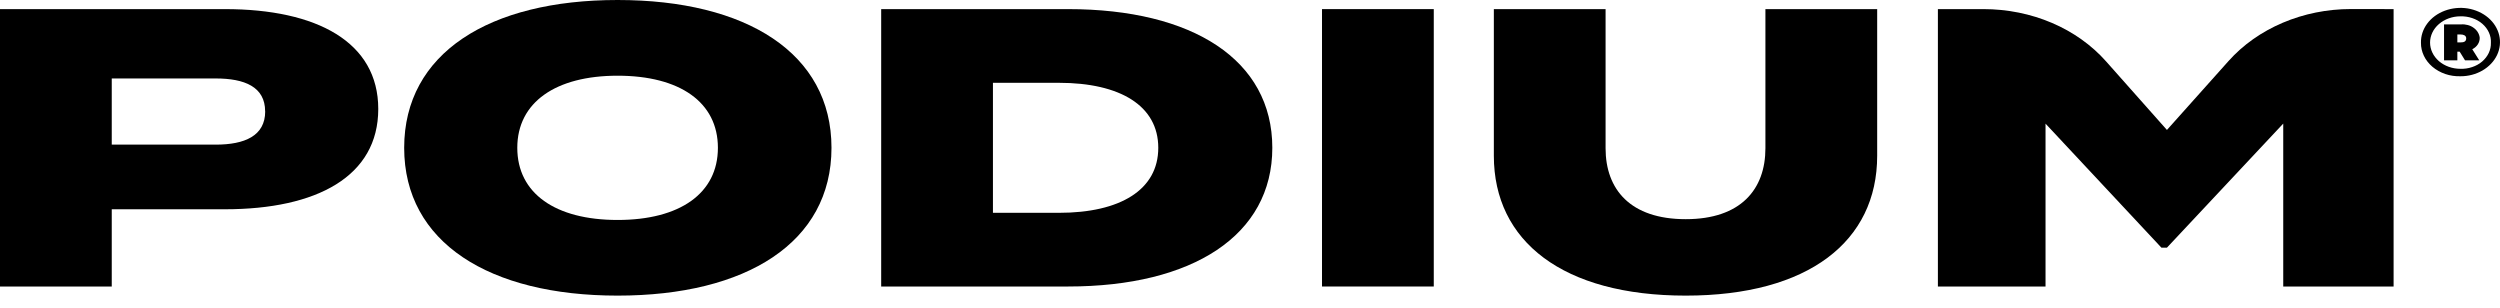 <svg width="203" height="25" viewBox="0 0 203 25" fill="none" xmlns="http://www.w3.org/2000/svg">
<path d="M30.715 8.849C30.715 14.321 25.732 16.993 18.257 16.993H9.074V23.264H0V0.74H18.26C25.735 0.74 30.715 3.411 30.715 8.849ZM21.529 9.043C21.529 7.046 19.856 6.371 17.512 6.371H9.074V11.744H17.517C19.858 11.744 21.534 11.039 21.534 9.043H21.529Z" fill="#000"/>
<path d="M32.819 12.002C32.819 4.31 39.736 0 50.149 0C60.599 0 67.517 4.31 67.517 12.002C67.517 19.694 60.599 24.004 50.149 24.004C39.736 24.004 32.819 19.694 32.819 12.002ZM58.294 12.002C58.294 8.303 55.207 6.147 50.149 6.147C45.128 6.147 42.004 8.303 42.004 12.002C42.004 15.701 45.092 17.861 50.149 17.861C55.206 17.861 58.294 15.701 58.294 12.002Z" fill="#000"/>
<path d="M103.312 12.002C103.312 19.113 96.841 23.264 86.728 23.264H71.552V0.74H86.726C96.841 0.74 103.312 4.857 103.312 12.002ZM94.052 12.002C94.052 8.591 90.965 6.724 85.982 6.724H80.627V17.281H85.982C90.965 17.281 94.052 15.414 94.052 12.002Z" fill="#000"/>
<path d="M107.347 23.264V0.74H116.422V23.264H107.347Z" fill="#000"/>
<path d="M152.427 0.74V12.648C152.427 19.6 146.848 24.004 136.881 24.004C126.914 24.004 121.3 19.6 121.3 12.648V0.74H130.373V12.037C130.373 15.379 132.382 17.797 136.881 17.797C141.344 17.797 143.352 15.384 143.352 12.037V0.74H152.427Z" fill="#000"/>
<path d="M194.36 0.74V23.264H185.399V10.036L175.955 20.111H175.508L166.097 10.04V23.264H157.357V0.74H161.066C162.989 0.74 164.886 1.122 166.612 1.857C168.337 2.592 169.843 3.665 171.014 4.986L175.955 10.552L180.966 4.946C182.137 3.635 183.641 2.577 185.359 1.847C187.078 1.117 188.968 0.735 190.882 0.735L194.36 0.74Z" fill="#000"/>
<path d="M196.582 3.476C196.568 2.925 196.745 2.379 197.09 1.917C197.435 1.45 197.933 1.088 198.518 0.869C199.104 0.651 199.752 0.586 200.379 0.685C201.006 0.79 201.584 1.048 202.04 1.435C202.495 1.823 202.806 2.319 202.934 2.86C203.063 3.402 203.001 3.963 202.759 4.474C202.517 4.981 202.104 5.418 201.574 5.726C201.043 6.033 200.419 6.197 199.782 6.192C199.363 6.202 198.947 6.143 198.557 6.009C198.167 5.875 197.813 5.676 197.514 5.423C197.215 5.169 196.979 4.867 196.819 4.529C196.659 4.196 196.578 3.839 196.582 3.476ZM202.262 3.476C202.276 3.188 202.221 2.905 202.101 2.642C201.981 2.374 201.799 2.136 201.566 1.932C201.333 1.728 201.054 1.574 200.747 1.47C200.44 1.366 200.112 1.316 199.783 1.326C199.13 1.326 198.504 1.554 198.042 1.952C197.58 2.349 197.321 2.895 197.321 3.456C197.321 4.022 197.58 4.564 198.042 4.966C198.504 5.363 199.13 5.587 199.783 5.587C200.108 5.597 200.433 5.552 200.737 5.447C201.041 5.348 201.318 5.194 201.55 4.996C201.782 4.797 201.965 4.559 202.087 4.301C202.21 4.037 202.269 3.759 202.261 3.476H202.262ZM201.316 4.901H200.161L199.726 4.196H199.537V4.901H198.456V1.981H199.838C200.02 1.966 200.203 1.986 200.378 2.031C200.552 2.076 200.715 2.15 200.855 2.255C200.996 2.354 201.112 2.478 201.198 2.617C201.283 2.756 201.336 2.905 201.353 3.064C201.358 3.253 201.305 3.441 201.198 3.605C201.092 3.769 200.936 3.903 200.748 3.998L201.316 4.901ZM199.82 3.441C200.01 3.441 200.256 3.407 200.256 3.114C200.256 2.87 200.01 2.801 199.82 2.801H199.537V3.441H199.82Z" fill="#000"/>
</svg>
